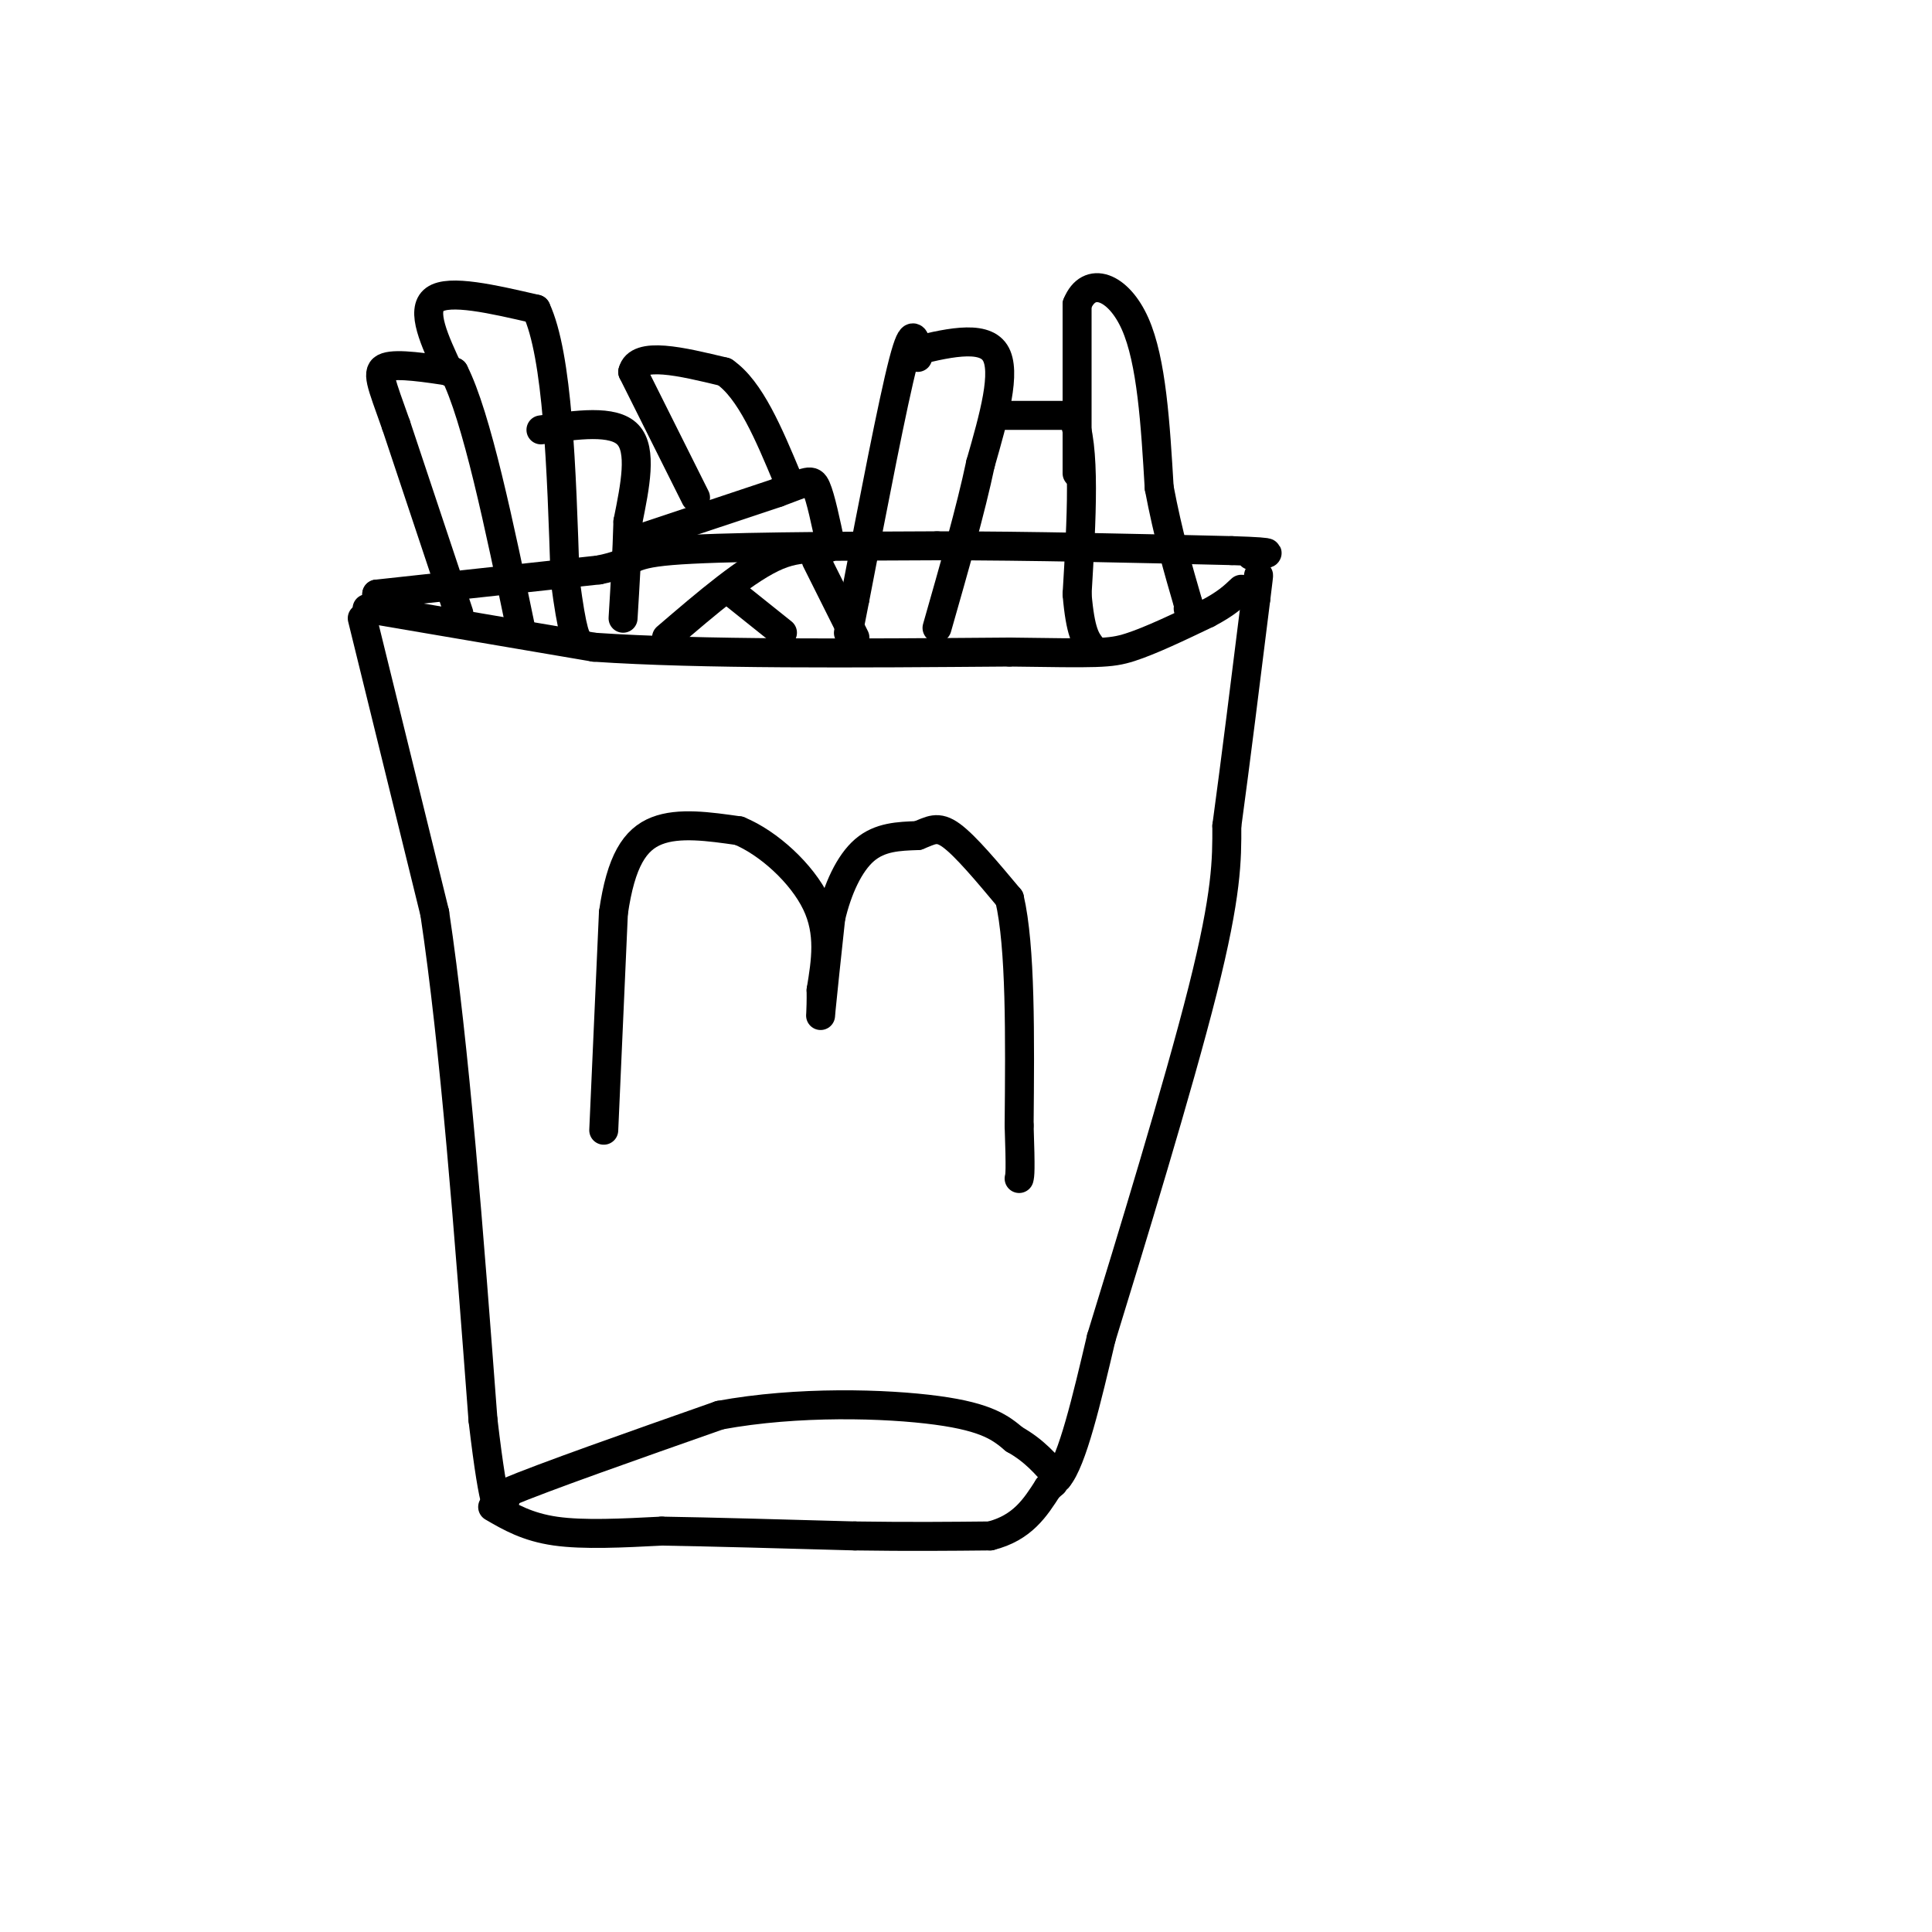 <svg viewBox='0 0 400 400' version='1.1' xmlns='http://www.w3.org/2000/svg' xmlns:xlink='http://www.w3.org/1999/xlink'><g fill='none' stroke='rgb(0,0,0)' stroke-width='6' stroke-linecap='round' stroke-linejoin='round'><path d='M75,128c0.000,0.000 15.000,61.000 15,61'/><path d='M90,189c4.167,27.667 7.083,66.333 10,105'/><path d='M100,294c2.400,20.467 3.400,19.133 4,18c0.600,-1.133 0.800,-2.067 1,-3'/><path d='M105,309c7.500,-3.167 25.750,-9.583 44,-16'/><path d='M149,293c16.133,-2.978 34.467,-2.422 45,-1c10.533,1.422 13.267,3.711 16,6'/><path d='M210,298c4.167,2.333 6.583,5.167 9,8'/><path d='M219,306c3.000,-3.500 6.000,-16.250 9,-29'/><path d='M228,277c5.844,-19.000 15.956,-52.000 21,-72c5.044,-20.000 5.022,-27.000 5,-34'/><path d='M254,171c1.833,-13.500 3.917,-30.250 6,-47'/><path d='M260,124c1.000,-8.000 0.500,-4.500 0,-1'/><path d='M102,312c3.583,2.083 7.167,4.167 13,5c5.833,0.833 13.917,0.417 22,0'/><path d='M137,317c10.333,0.167 25.167,0.583 40,1'/><path d='M177,318c11.333,0.167 19.667,0.083 28,0'/><path d='M205,318c6.667,-1.667 9.333,-5.833 12,-10'/><path d='M217,308c2.000,-1.667 1.000,-0.833 0,0'/><path d='M76,126c0.000,0.000 47.000,8.000 47,8'/><path d='M123,134c22.167,1.500 54.083,1.250 86,1'/><path d='M209,135c18.222,0.244 20.778,0.356 25,-1c4.222,-1.356 10.111,-4.178 16,-7'/><path d='M250,127c3.833,-2.000 5.417,-3.500 7,-5'/><path d='M79,123c0.000,0.000 -1.000,0.000 -1,0'/><path d='M78,123c0.000,0.000 46.000,-5.000 46,-5'/><path d='M124,118c8.044,-1.622 5.156,-3.178 15,-4c9.844,-0.822 32.422,-0.911 55,-1'/><path d='M194,113c19.333,0.000 40.167,0.500 61,1'/><path d='M255,114c10.833,0.333 7.417,0.667 4,1'/><path d='M95,127c0.000,0.000 -13.000,-39.000 -13,-39'/><path d='M82,88c-3.089,-8.778 -4.311,-11.222 -2,-12c2.311,-0.778 8.156,0.111 14,1'/><path d='M94,77c4.667,9.167 9.333,31.583 14,54'/><path d='M93,77c-3.000,-6.417 -6.000,-12.833 -3,-15c3.000,-2.167 12.000,-0.083 21,2'/><path d='M111,64c4.500,9.667 5.250,32.833 6,56'/><path d='M117,120c1.500,11.500 2.250,12.250 3,13'/><path d='M112,89c7.500,-1.083 15.000,-2.167 18,1c3.000,3.167 1.500,10.583 0,18'/><path d='M130,108c-0.167,6.333 -0.583,13.167 -1,20'/><path d='M131,112c0.000,0.000 30.000,-10.000 30,-10'/><path d='M161,102c6.311,-2.311 7.089,-3.089 8,-1c0.911,2.089 1.956,7.044 3,12'/><path d='M172,113c-0.956,1.556 -4.844,-0.556 -11,2c-6.156,2.556 -14.578,9.778 -23,17'/><path d='M162,131c0.000,0.000 -10.000,-8.000 -10,-8'/><path d='M177,132c0.000,0.000 -8.000,-16.000 -8,-16'/><path d='M144,103c0.000,0.000 -13.000,-26.000 -13,-26'/><path d='M131,77c1.000,-4.333 10.000,-2.167 19,0'/><path d='M150,77c5.333,3.667 9.167,12.833 13,22'/><path d='M190,74c-0.417,-3.667 -0.833,-7.333 -3,1c-2.167,8.333 -6.083,28.667 -10,49'/><path d='M177,124c-1.833,9.167 -1.417,7.583 -1,6'/><path d='M188,73c7.750,-1.917 15.500,-3.833 18,0c2.500,3.833 -0.250,13.417 -3,23'/><path d='M203,96c-2.000,9.500 -5.500,21.750 -9,34'/><path d='M206,86c0.000,0.000 16.000,0.000 16,0'/><path d='M222,86c2.833,6.167 1.917,21.583 1,37'/><path d='M223,123c0.667,8.000 1.833,9.500 3,11'/><path d='M223,98c0.000,0.000 0.000,-35.000 0,-35'/><path d='M223,63c2.444,-6.067 8.556,-3.733 12,4c3.444,7.733 4.222,20.867 5,34'/><path d='M240,101c1.833,9.667 3.917,16.833 6,24'/><path d='M246,125c1.000,4.167 0.500,2.583 0,1'/><path d='M125,234c0.000,0.000 2.000,-45.000 2,-45'/><path d='M127,189c1.556,-10.778 4.444,-15.222 9,-17c4.556,-1.778 10.778,-0.889 17,0'/><path d='M153,172c6.156,2.533 13.044,8.867 16,15c2.956,6.133 1.978,12.067 1,18'/><path d='M170,205c0.067,4.533 -0.267,6.867 0,4c0.267,-2.867 1.133,-10.933 2,-19'/><path d='M172,190c1.378,-5.933 3.822,-11.267 7,-14c3.178,-2.733 7.089,-2.867 11,-3'/><path d='M190,173c2.733,-1.044 4.067,-2.156 7,0c2.933,2.156 7.467,7.578 12,13'/><path d='M209,186c2.333,10.000 2.167,28.500 2,47'/><path d='M211,233c0.333,9.667 0.167,10.333 0,11'/></g>
</svg>